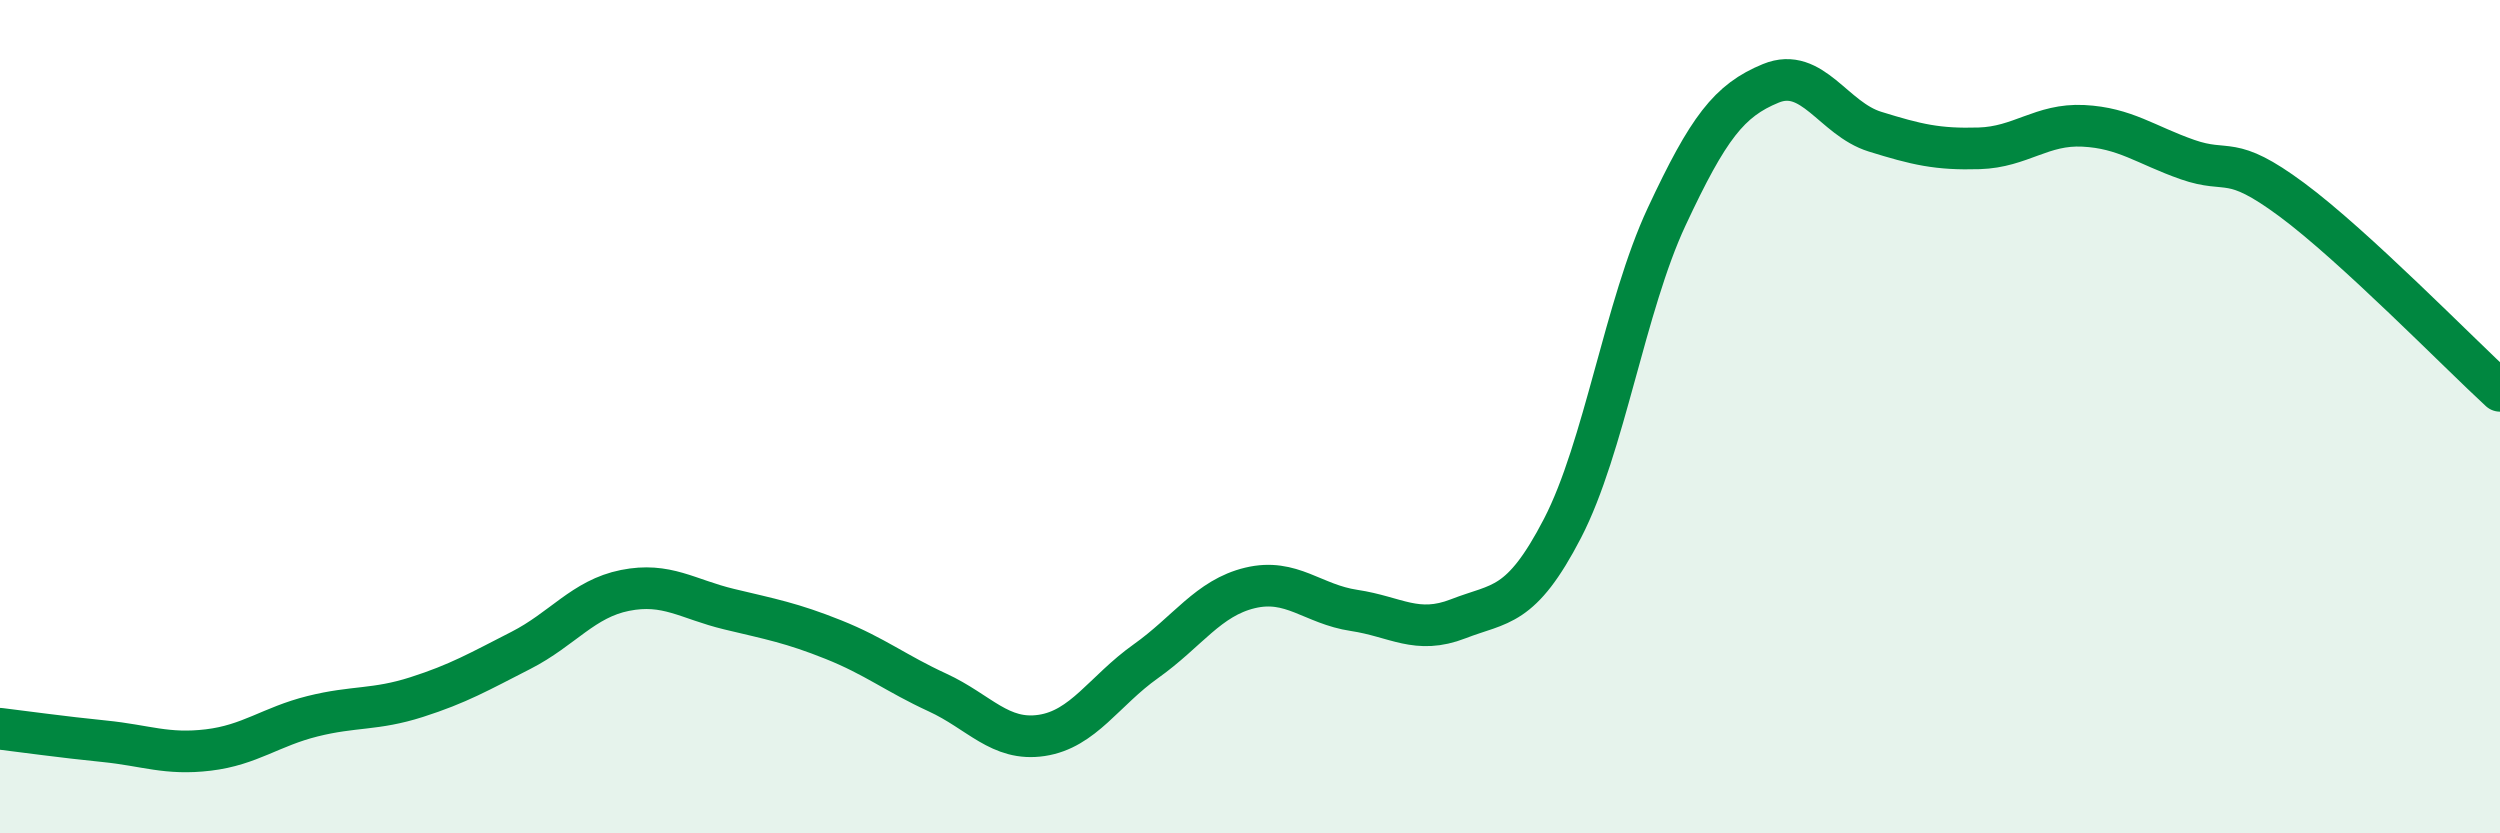 
    <svg width="60" height="20" viewBox="0 0 60 20" xmlns="http://www.w3.org/2000/svg">
      <path
        d="M 0,17.49 C 0.5,17.55 1.5,17.69 2.5,17.79 C 3.5,17.89 4,18.12 5,18 C 6,17.88 6.5,17.44 7.5,17.19 C 8.5,16.94 9,17.05 10,16.73 C 11,16.41 11.5,16.12 12.5,15.61 C 13.5,15.1 14,14.37 15,14.17 C 16,13.97 16.5,14.38 17.5,14.62 C 18.5,14.86 19,14.95 20,15.35 C 21,15.75 21.5,16.16 22.5,16.62 C 23.5,17.08 24,17.8 25,17.65 C 26,17.5 26.5,16.58 27.5,15.87 C 28.5,15.16 29,14.35 30,14.11 C 31,13.87 31.5,14.5 32.5,14.65 C 33.5,14.8 34,15.24 35,14.85 C 36,14.46 36.5,14.61 37.5,12.68 C 38.5,10.75 39,7.34 40,5.2 C 41,3.06 41.5,2.41 42.5,2 C 43.5,1.59 44,2.85 45,3.16 C 46,3.47 46.5,3.59 47.5,3.56 C 48.5,3.53 49,2.97 50,3.02 C 51,3.07 51.5,3.48 52.5,3.83 C 53.5,4.18 53.5,3.68 55,4.79 C 56.5,5.9 59,8.46 60,9.38L60 20L0 20Z"
        fill="#008740"
        opacity="0.1"
        stroke-linecap="round"
        stroke-linejoin="round"
      />
      <path
        d="M 0,17.49 C 0.5,17.55 1.5,17.69 2.5,17.79 C 3.5,17.89 4,18.12 5,18 C 6,17.88 6.5,17.44 7.5,17.19 C 8.5,16.94 9,17.05 10,16.73 C 11,16.41 11.5,16.12 12.5,15.61 C 13.5,15.1 14,14.37 15,14.17 C 16,13.97 16.5,14.38 17.5,14.62 C 18.5,14.86 19,14.95 20,15.35 C 21,15.75 21.5,16.16 22.5,16.62 C 23.5,17.08 24,17.8 25,17.65 C 26,17.5 26.5,16.58 27.5,15.87 C 28.5,15.16 29,14.35 30,14.11 C 31,13.87 31.5,14.5 32.5,14.65 C 33.5,14.8 34,15.24 35,14.85 C 36,14.46 36.5,14.61 37.5,12.68 C 38.5,10.75 39,7.34 40,5.2 C 41,3.06 41.5,2.41 42.5,2 C 43.5,1.59 44,2.85 45,3.16 C 46,3.47 46.5,3.59 47.5,3.56 C 48.5,3.53 49,2.97 50,3.02 C 51,3.07 51.5,3.48 52.5,3.83 C 53.5,4.18 53.5,3.68 55,4.79 C 56.5,5.9 59,8.46 60,9.38"
        stroke="#008740"
        stroke-width="1"
        fill="none"
        stroke-linecap="round"
        stroke-linejoin="round"
      />
    </svg>
  